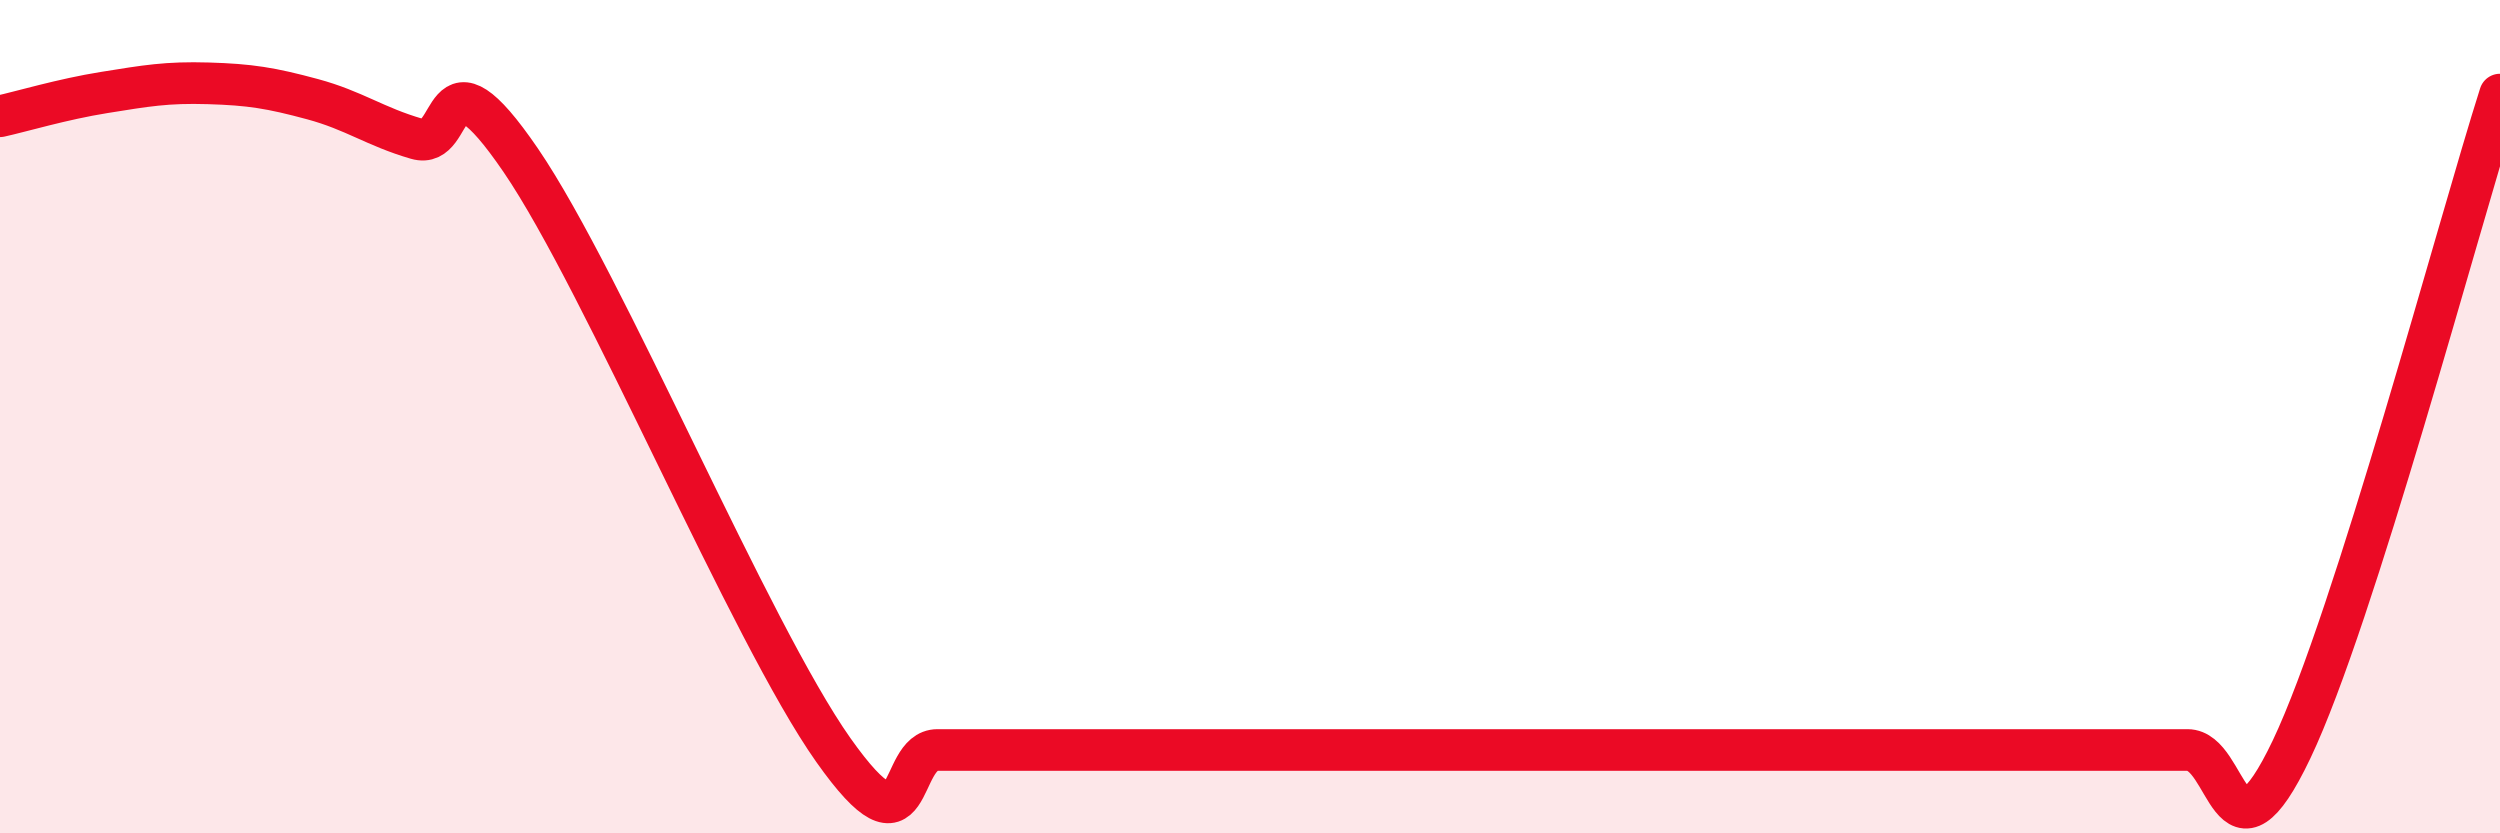 
    <svg width="60" height="20" viewBox="0 0 60 20" xmlns="http://www.w3.org/2000/svg">
      <path
        d="M 0,2.79 C 0.5,2.68 1.5,2.38 2.5,2.22 C 3.5,2.06 4,1.97 5,2 C 6,2.03 6.5,2.11 7.5,2.38 C 8.5,2.65 9,3.04 10,3.33 C 11,3.62 10.5,0.92 12.5,3.85 C 14.5,6.78 18,15.17 20,18 C 22,20.83 21.5,18 22.5,18 C 23.5,18 24,18 25,18 C 26,18 26.5,18 27.5,18 C 28.5,18 29,18 30,18 C 31,18 31.5,18 32.5,18 C 33.5,18 34,18 35,18 C 36,18 36.5,18 37.5,18 C 38.5,18 39,18 40,18 C 41,18 41.5,18 42.5,18 C 43.5,18 44,18 45,18 C 46,18 46.5,18 47.5,18 C 48.5,18 49,18 50,18 C 51,18 51.5,18 52.5,18 C 53.5,18 53.5,21.13 55,17.98 C 56.5,14.83 59,5.41 60,2.27L60 20L0 20Z"
        fill="#EB0A25"
        opacity="0.1"
        stroke-linecap="round"
        stroke-linejoin="round"
      />
      <path
        d="M 0,2.79 C 0.5,2.68 1.5,2.38 2.5,2.22 C 3.5,2.06 4,1.97 5,2 C 6,2.03 6.5,2.11 7.5,2.38 C 8.5,2.65 9,3.04 10,3.33 C 11,3.62 10.5,0.92 12.5,3.85 C 14.5,6.78 18,15.17 20,18 C 22,20.83 21.5,18 22.5,18 C 23.5,18 24,18 25,18 C 26,18 26.5,18 27.5,18 C 28.5,18 29,18 30,18 C 31,18 31.5,18 32.5,18 C 33.5,18 34,18 35,18 C 36,18 36.5,18 37.5,18 C 38.5,18 39,18 40,18 C 41,18 41.5,18 42.5,18 C 43.5,18 44,18 45,18 C 46,18 46.5,18 47.5,18 C 48.5,18 49,18 50,18 C 51,18 51.5,18 52.5,18 C 53.5,18 53.5,21.13 55,17.98 C 56.5,14.83 59,5.41 60,2.27"
        stroke="#EB0A25"
        stroke-width="1"
        fill="none"
        stroke-linecap="round"
        stroke-linejoin="round"
      />
    </svg>
  
